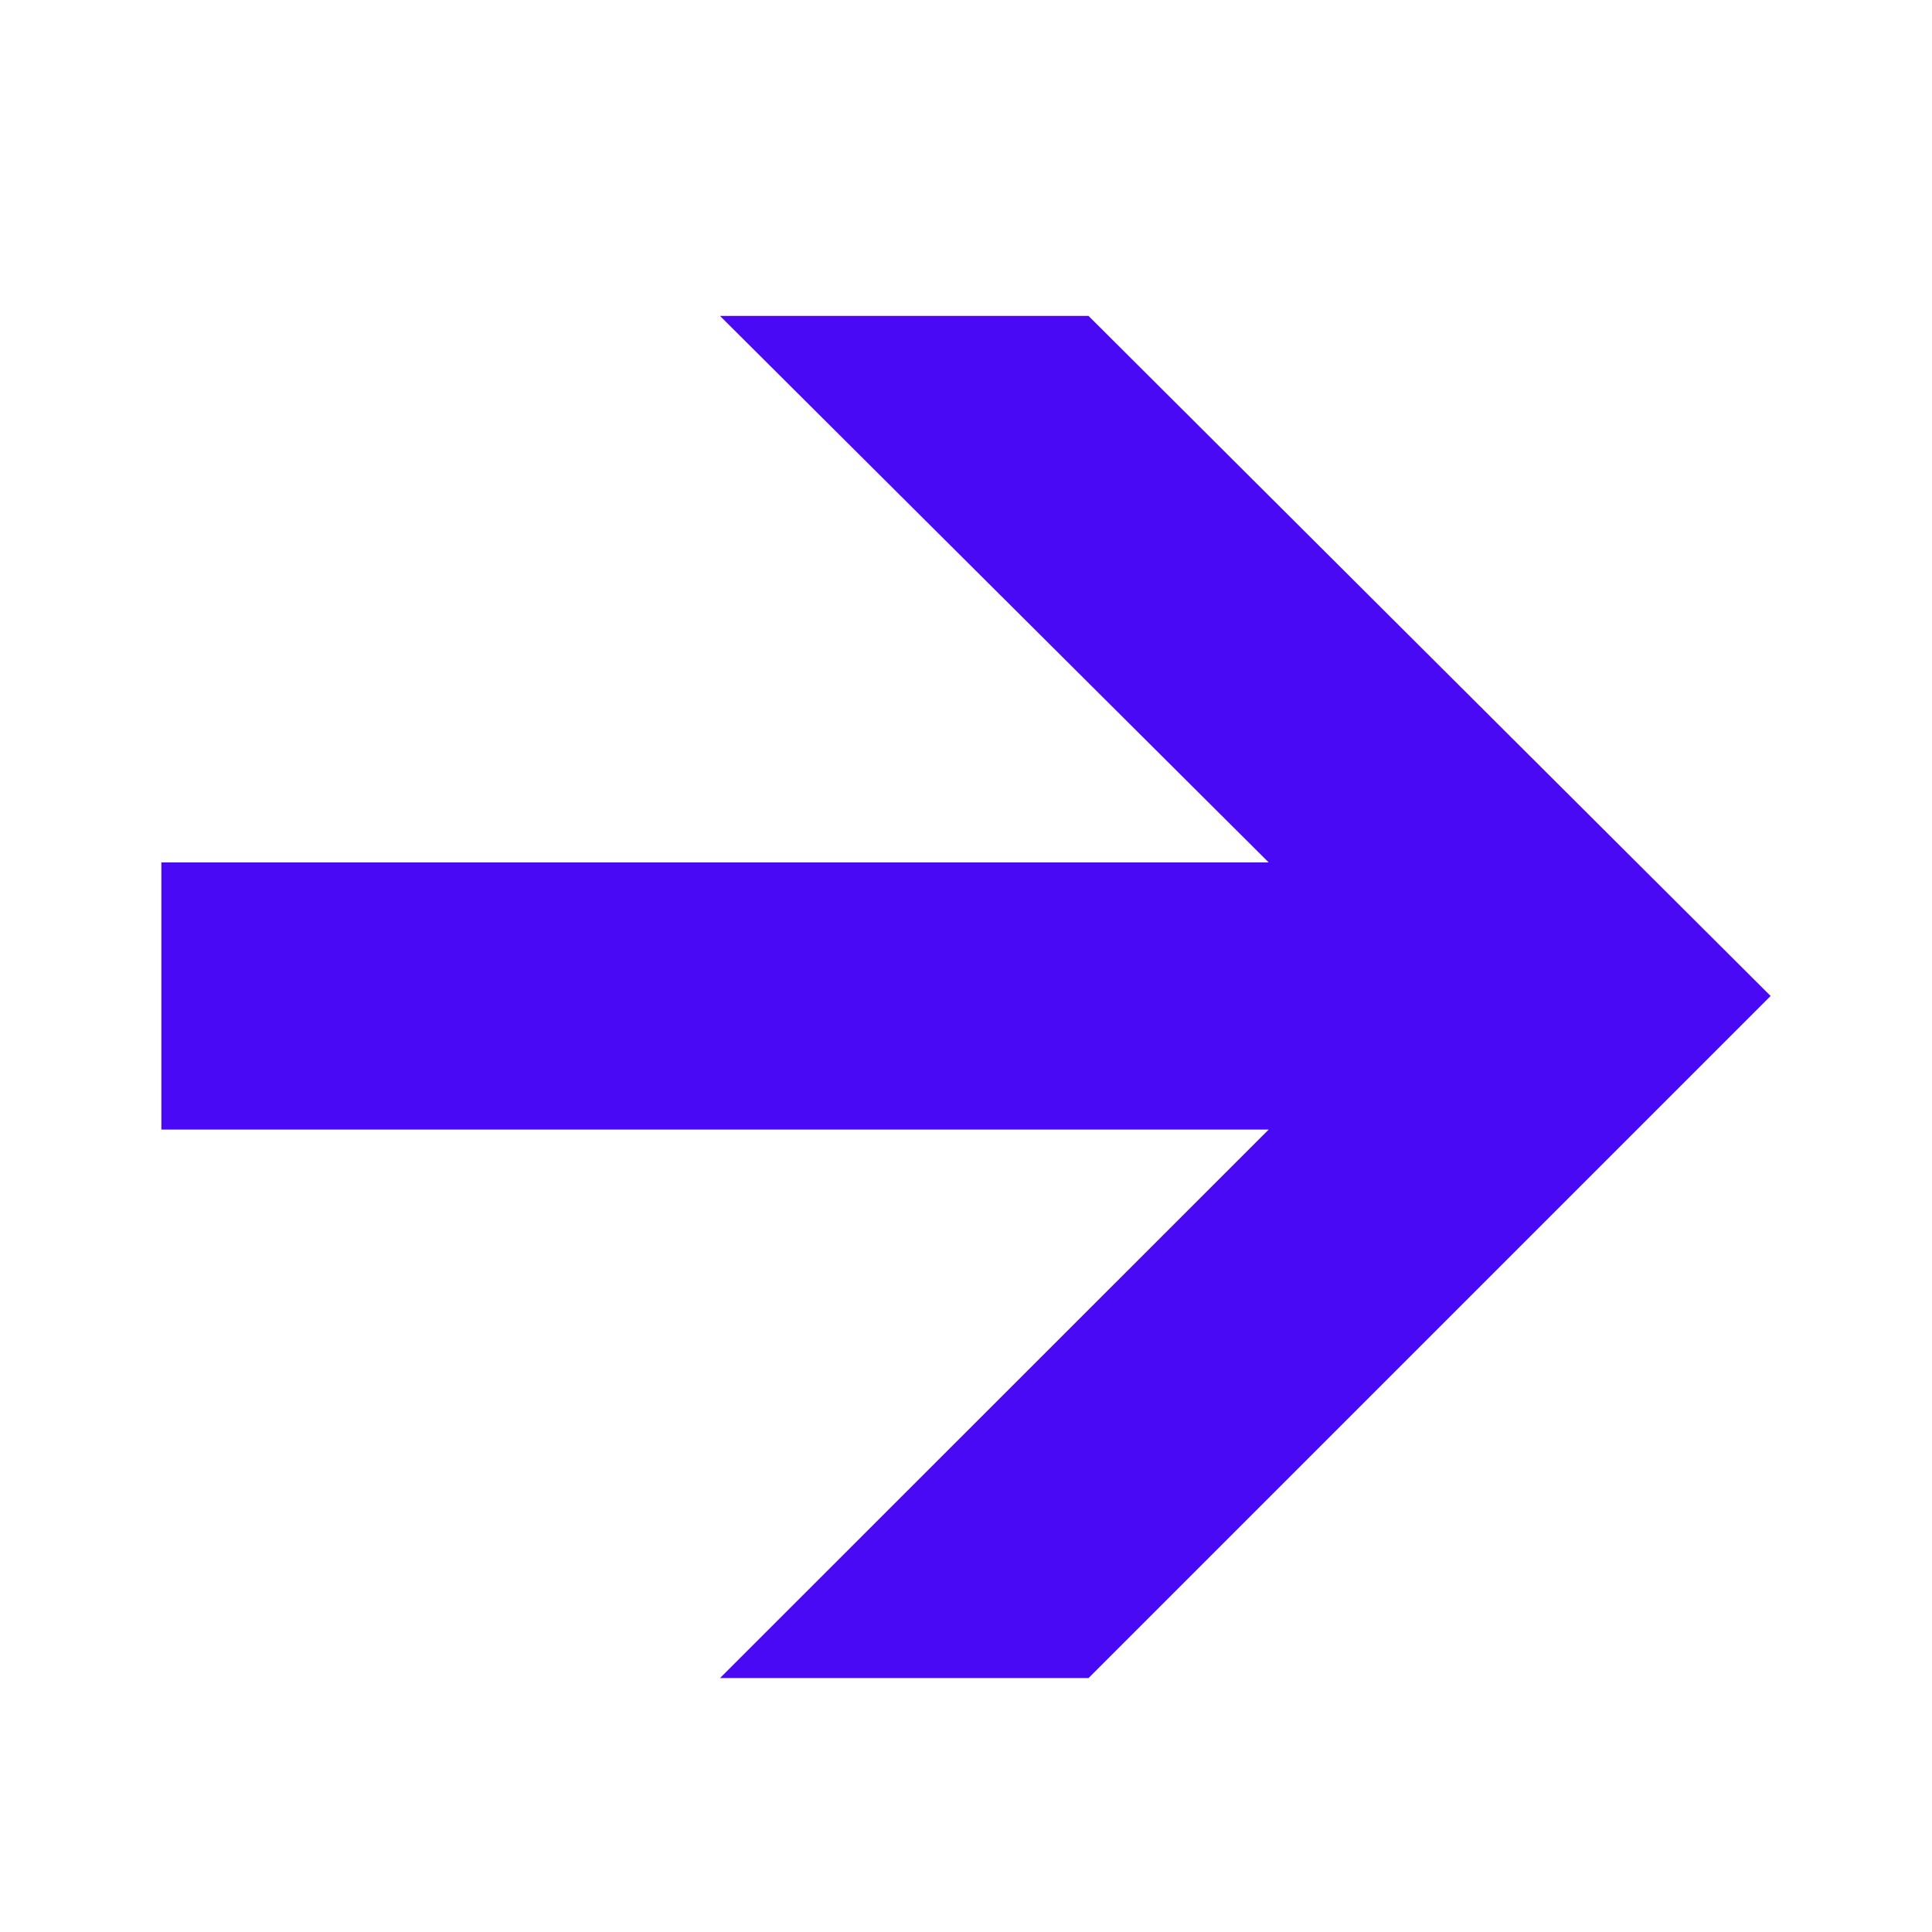 <?xml version="1.0" encoding="utf-8"?>
<!-- Generator: $$$/GeneralStr/196=Adobe Illustrator 27.6.0, SVG Export Plug-In . SVG Version: 6.00 Build 0)  -->
<svg version="1.1" id="Ebene_1" xmlns="http://www.w3.org/2000/svg" xmlns:xlink="http://www.w3.org/1999/xlink" x="0px" y="0px"
	 viewBox="0 0 105 105" style="enable-background:new 0 0 105 105;" xml:space="preserve">
<style type="text/css">
	.st0{fill:none;}
	.st1{fill:#4A09F4;}
</style>
<rect x="-183.22" y="-342.16" class="st0" width="504" height="684"/>
<polygon class="st1" points="39.13,17.17 68.95,46.87 8.77,46.87 8.77,61.39 68.95,61.39 39.13,91.2 59.16,91.2 96.23,54.13 
	59.16,17.17 "/>
</svg>
